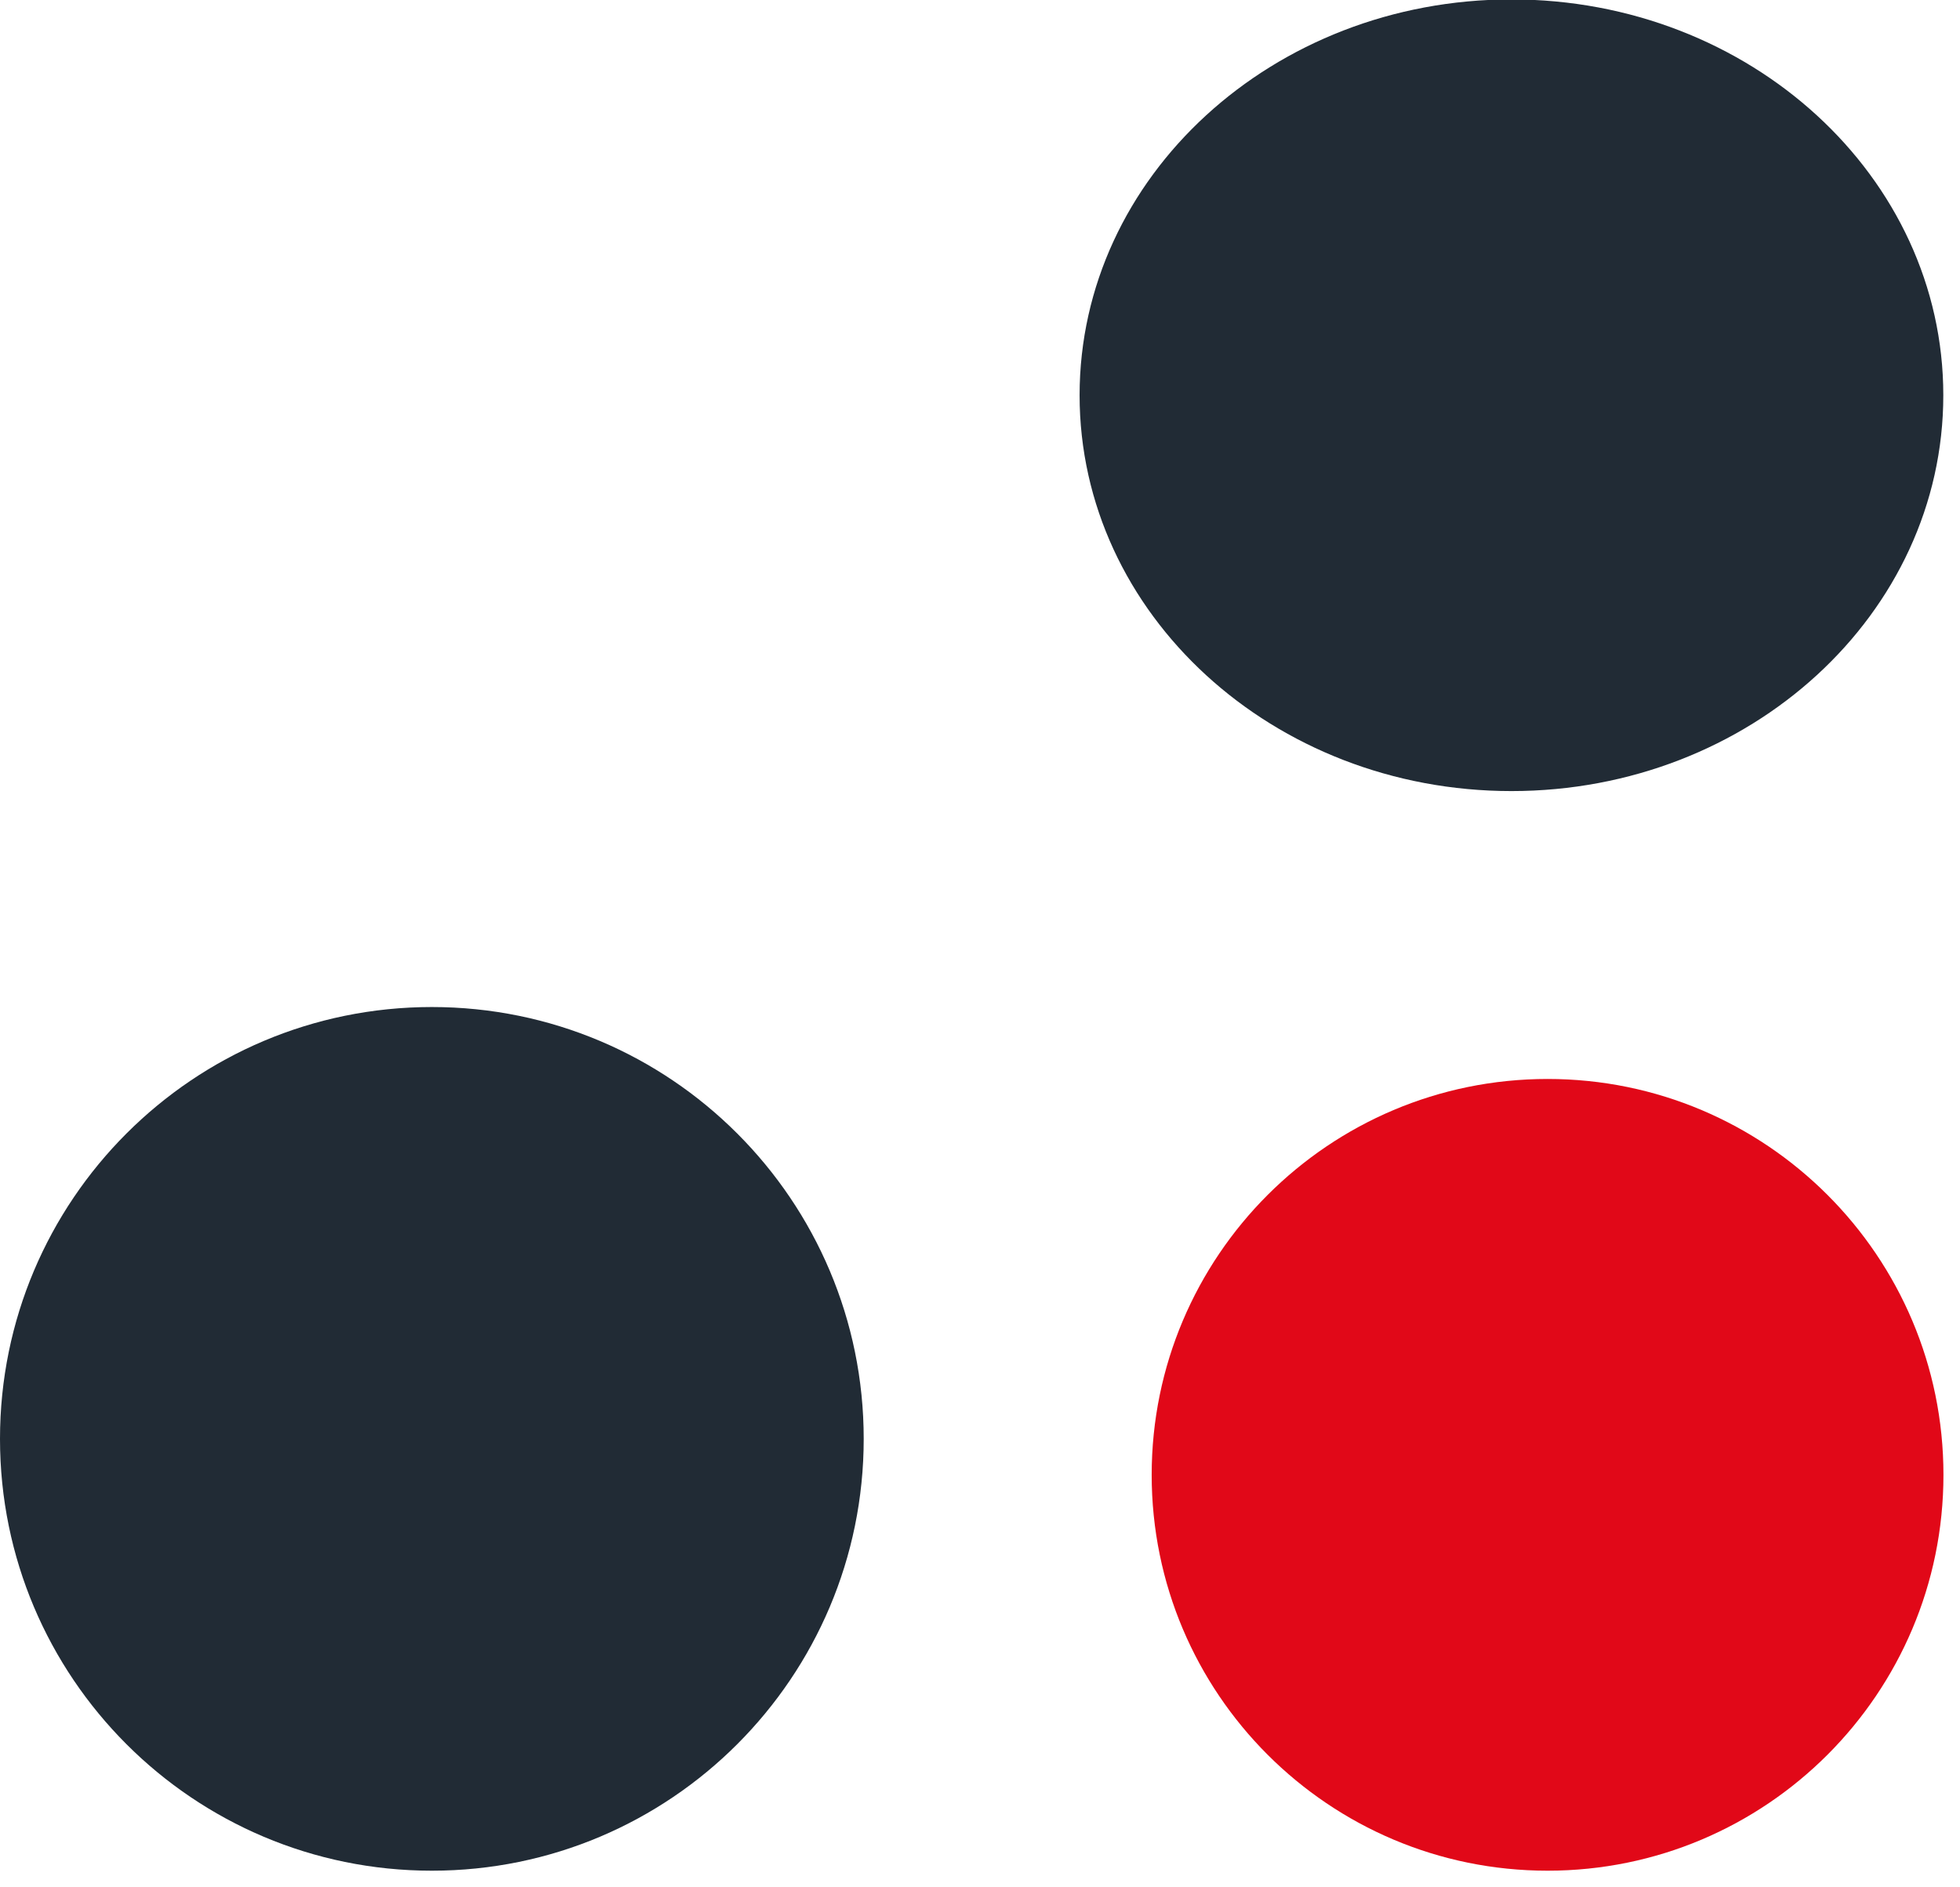 <?xml version="1.0" encoding="UTF-8"?>
<svg xmlns="http://www.w3.org/2000/svg" width="27" height="26" viewBox="0 0 27 26" fill="none">
  <path d="M21.319 25.771C24.33 25.771 26.772 23.329 26.772 20.318C26.772 17.306 24.33 14.864 21.319 14.864C18.307 14.864 15.865 17.306 15.865 20.318C15.865 23.329 18.307 25.771 21.319 25.771Z" fill="#E10818"></path>
  <path d="M5.949 25.771C9.235 25.771 11.898 23.107 11.898 19.822C11.898 16.536 9.235 13.873 5.949 13.873C2.663 13.873 0 16.536 0 19.822C0 23.107 2.663 25.771 5.949 25.771Z" fill="#212B35"></path>
  <path d="M20.821 10.898C24.107 10.898 26.77 8.457 26.77 5.445C26.77 2.433 24.107 -0.008 20.821 -0.008C17.536 -0.008 14.872 2.433 14.872 5.445C14.872 8.457 17.536 10.898 20.821 10.898Z" fill="#212B35"></path>
</svg>
